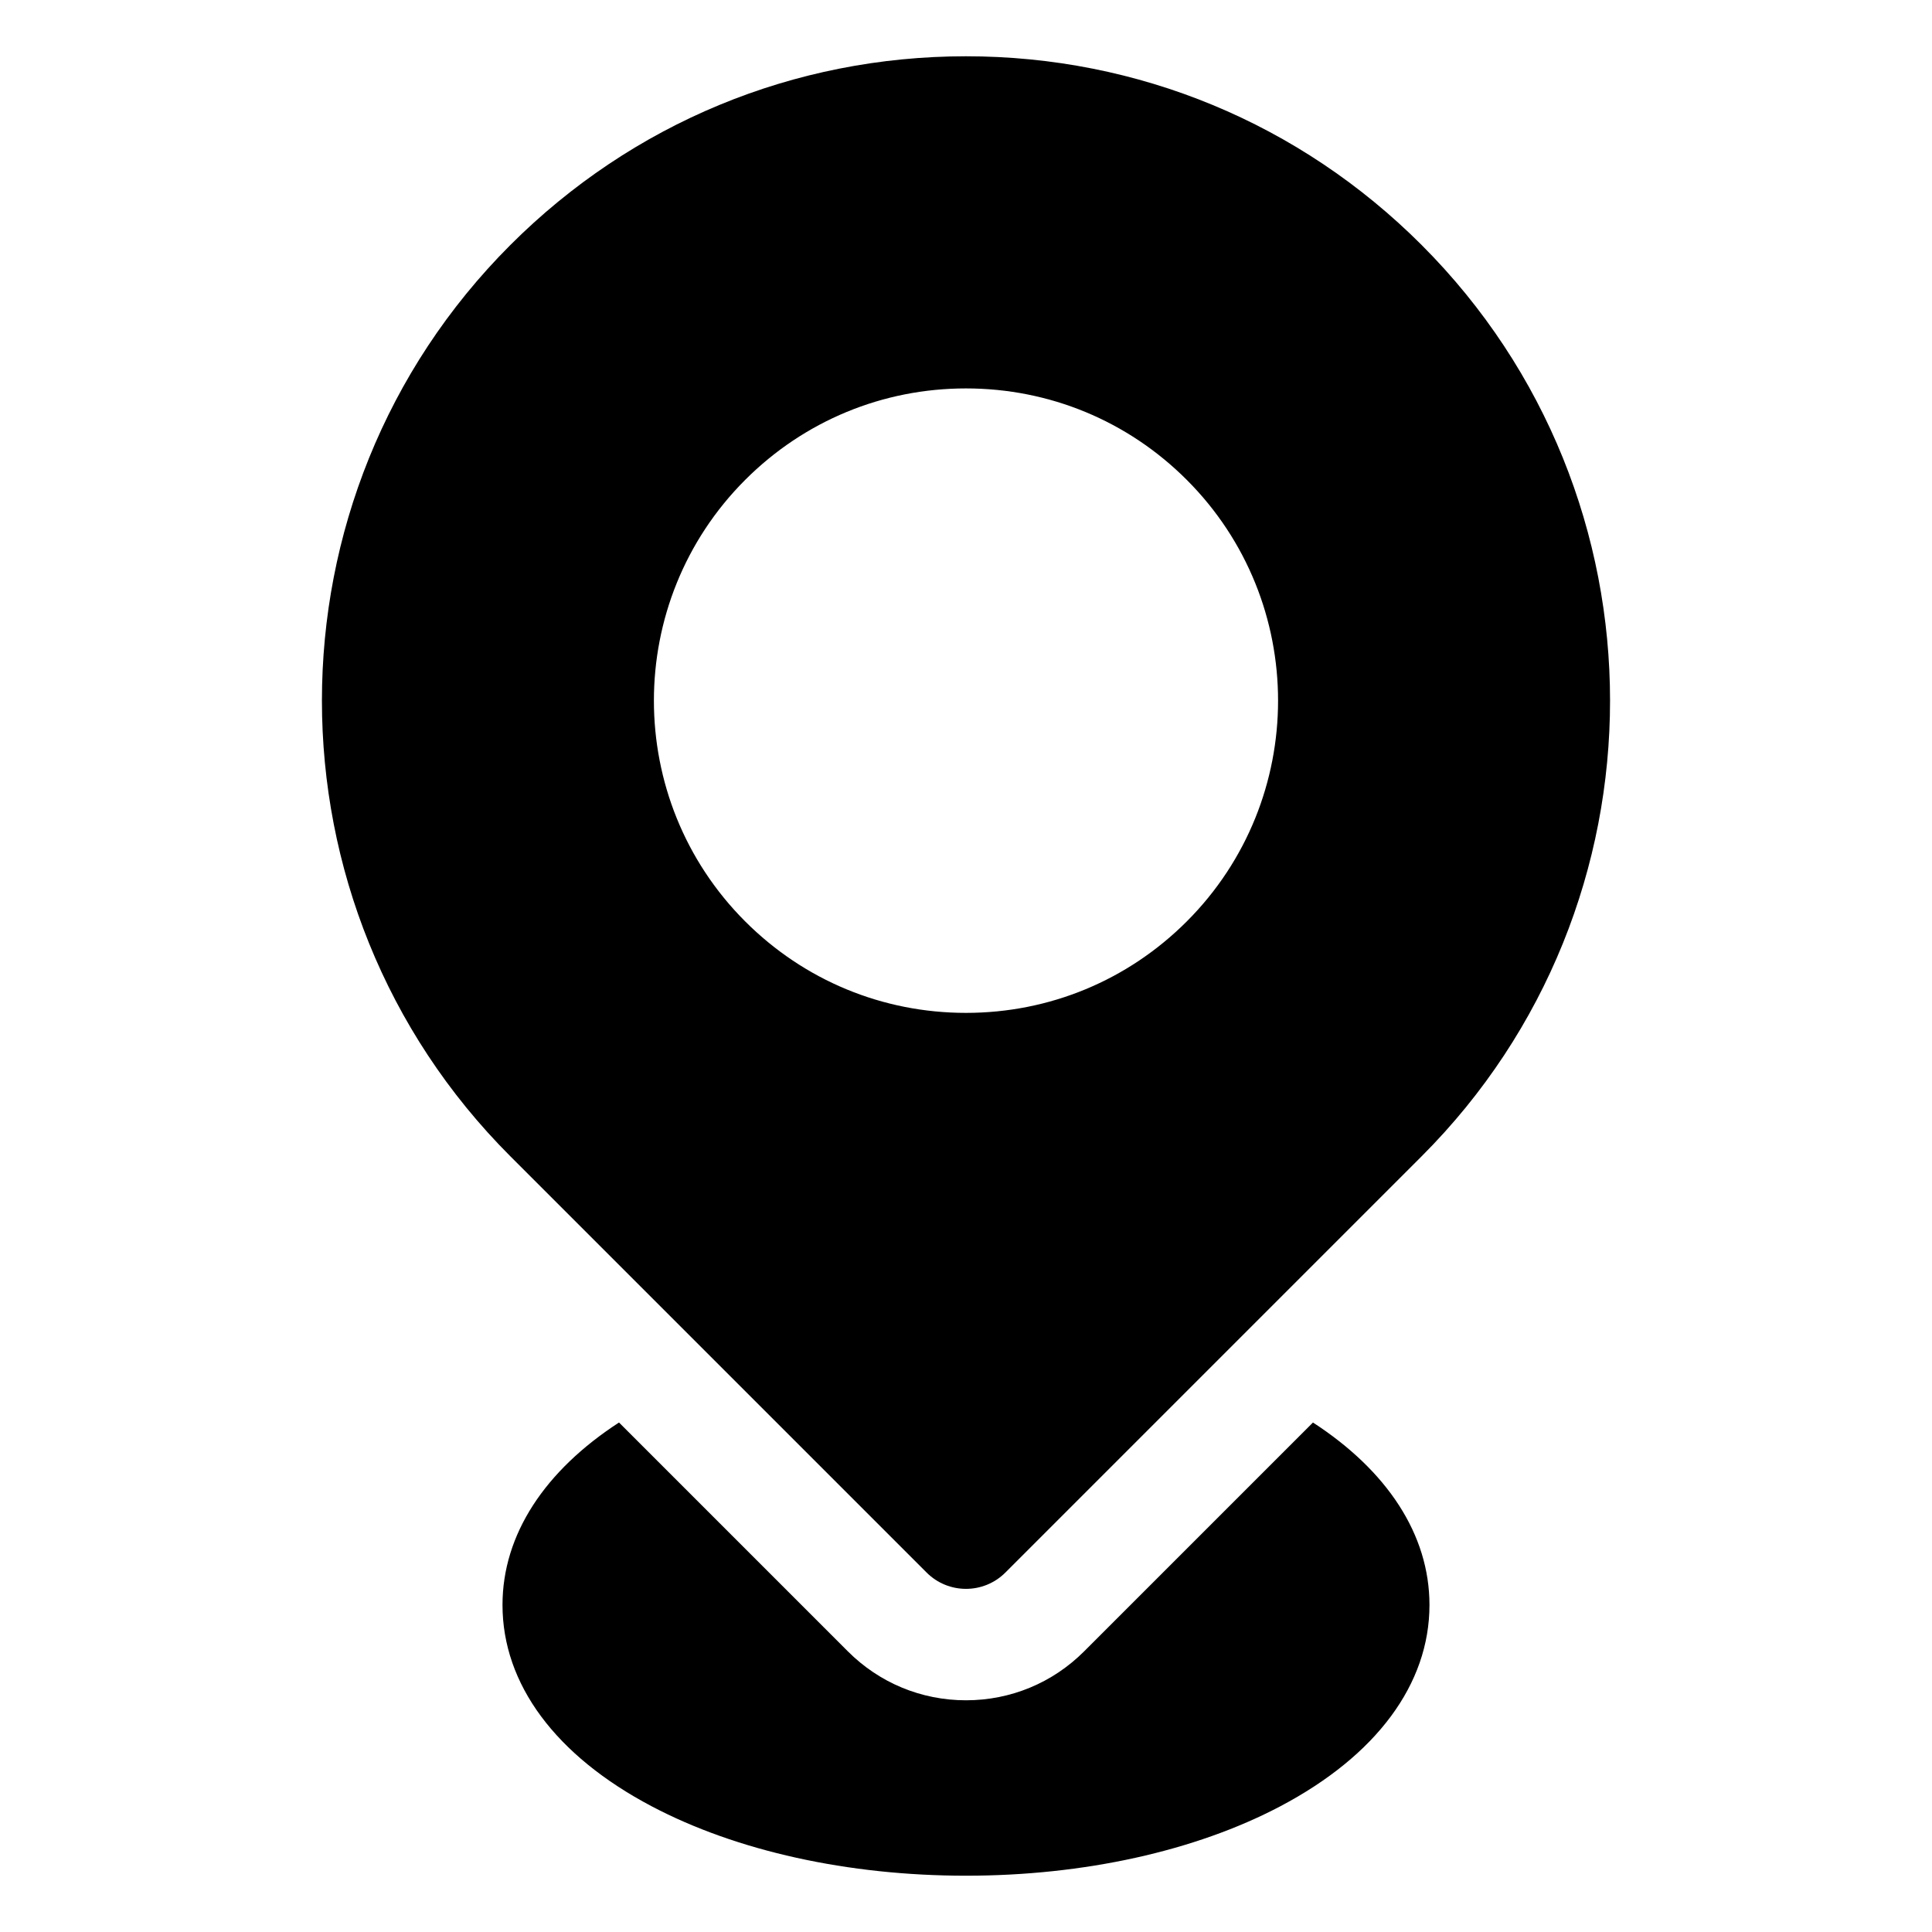 <?xml version="1.0" encoding="UTF-8"?>
<!-- Uploaded to: ICON Repo, www.iconrepo.com, Generator: ICON Repo Mixer Tools -->
<svg fill="#000000" width="800px" height="800px" version="1.1" viewBox="144 144 512 512" xmlns="http://www.w3.org/2000/svg">
 <g>
  <path d="m520.75 208.93c-32.254-32.254-75.137-50.016-120.75-50.016s-88.496 17.762-120.75 50.016c-66.582 66.582-66.582 174.92 0 241.5l110.31 110.31c2.883 2.883 6.66 4.324 10.438 4.324s7.555-1.441 10.438-4.324l110.31-110.31c66.578-66.582 66.578-174.92 0-241.5zm-62.246 179.26c-15.629 15.629-36.406 24.234-58.508 24.234-22.102 0-42.879-8.605-58.508-24.234-32.262-32.262-32.262-84.754 0-117.02 15.625-15.625 36.406-24.234 58.508-24.234 22.102 0 42.879 8.605 58.508 24.234 32.262 32.262 32.262 84.754 0 117.02z"/>
  <path d="m491.95 520.98-60.645 60.645c-8.363 8.363-19.48 12.969-31.309 12.969s-22.945-4.606-31.309-12.969l-60.645-60.645c-19.586 12.719-30.875 29.621-30.875 48.348 0 20.965 14.039 39.914 39.527 53.355 22.492 11.867 52.078 18.398 83.301 18.398s60.805-6.535 83.301-18.398c25.488-13.441 39.527-32.391 39.527-53.355 0-18.727-11.289-35.629-30.875-48.348z"/>
 </g>
</svg>